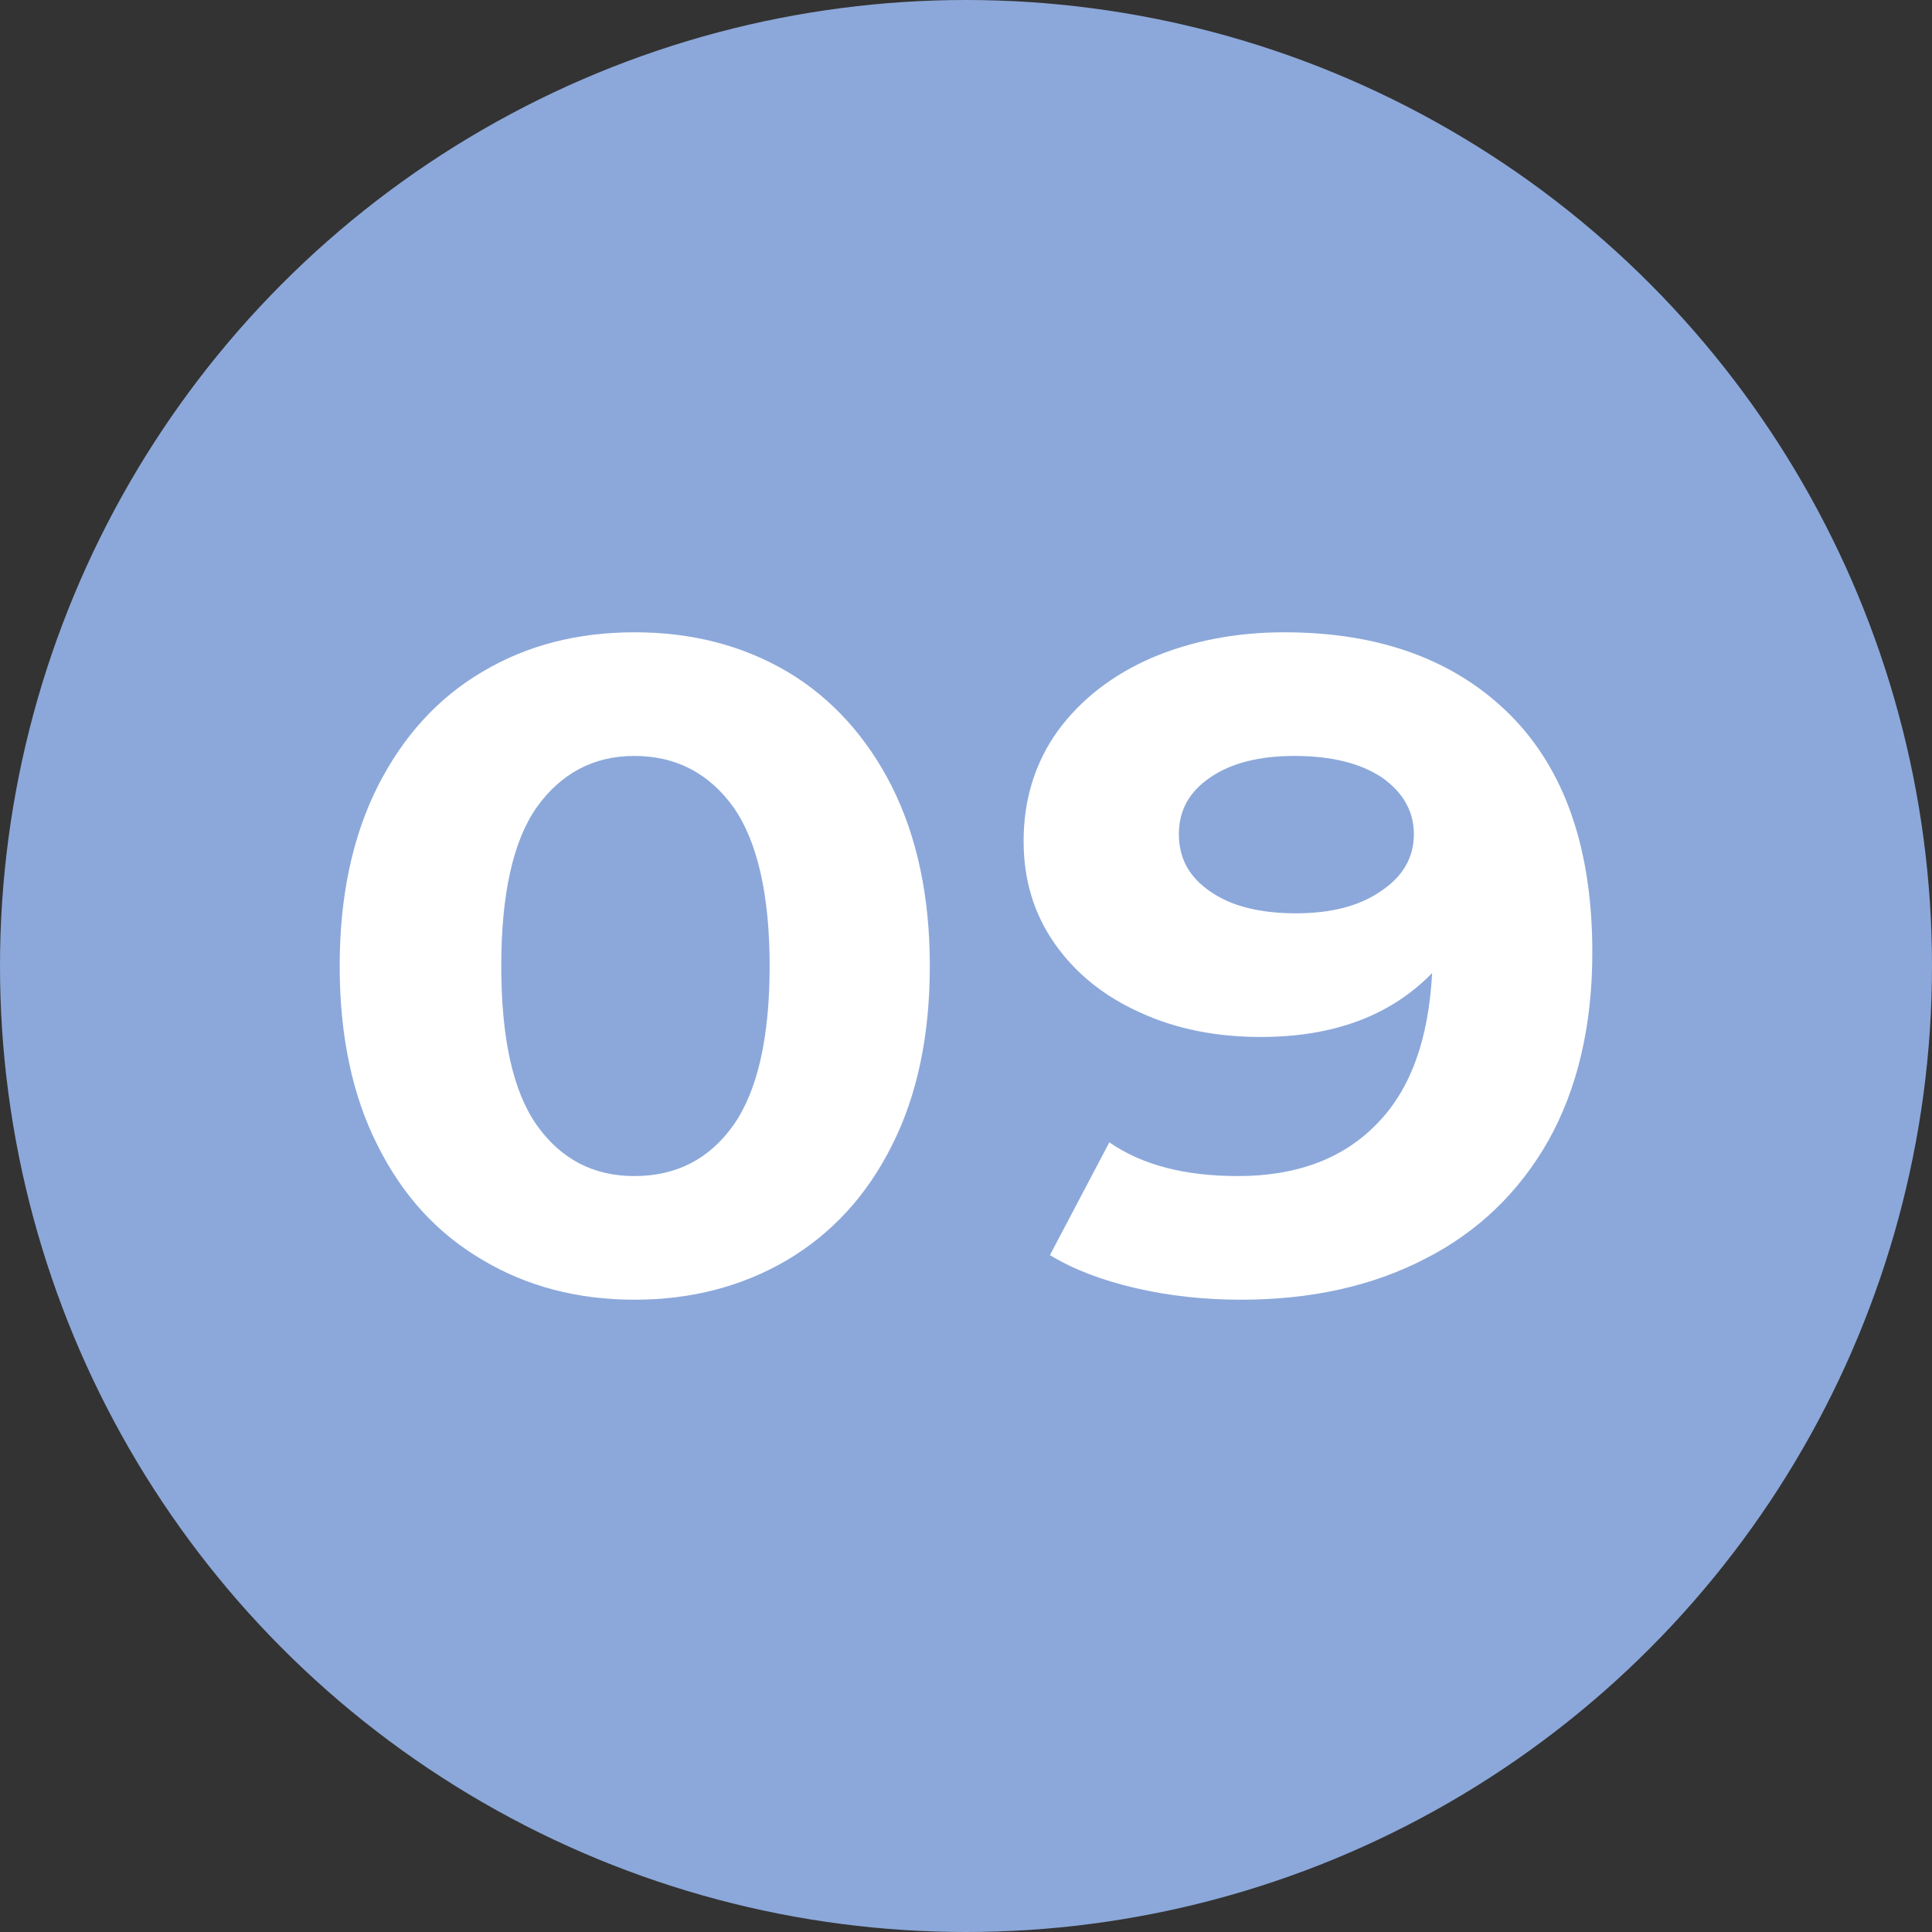 <?xml version="1.0" encoding="utf-8"?>
<!-- Generator: Adobe Illustrator 16.0.0, SVG Export Plug-In . SVG Version: 6.00 Build 0)  -->
<!DOCTYPE svg PUBLIC "-//W3C//DTD SVG 1.1//EN" "http://www.w3.org/Graphics/SVG/1.1/DTD/svg11.dtd">
<svg version="1.1" id="圖層_1" xmlns="http://www.w3.org/2000/svg" xmlns:xlink="http://www.w3.org/1999/xlink" x="0px" y="0px"
	 width="55px" height="55px" viewBox="0 0 55 55" enable-background="new 0 0 55 55" xml:space="preserve">
<rect x="0" y="0" width="55" height="55" fill="#333333" stroke="none"/>
<circle fill-rule="evenodd" clip-rule="evenodd" fill="#8CA8DA" cx="27.5" cy="27.5" r="27.5"/>
<g>
	<path fill-rule="evenodd" clip-rule="evenodd" fill="#FFFFFF" d="M18.06,33.48c-1.17,0-2.09-0.48-2.78-1.45
		c-0.68-0.97-1.01-2.48-1.01-4.53c0-2.03,0.33-3.55,1.01-4.52c0.69-0.96,1.61-1.46,2.78-1.46c1.19,0,2.13,0.5,2.82,1.46
		c0.68,0.97,1.03,2.49,1.03,4.52c0,2.05-0.35,3.56-1.03,4.53C20.19,33,19.25,33.48,18.06,33.48z M18.06,37
		c1.63,0,3.07-0.38,4.35-1.13c1.26-0.75,2.26-1.82,2.98-3.26c0.72-1.42,1.08-3.13,1.08-5.11c0-1.97-0.36-3.67-1.08-5.11
		c-0.72-1.42-1.72-2.52-2.98-3.27C21.13,18.37,19.69,18,18.06,18c-1.62,0-3.06,0.37-4.32,1.12c-1.28,0.75-2.27,1.85-2.99,3.27
		c-0.72,1.44-1.08,3.14-1.08,5.11c0,1.98,0.36,3.69,1.08,5.11c0.72,1.44,1.71,2.51,2.99,3.26C15,36.62,16.44,37,18.06,37z"/>
	<path fill-rule="evenodd" clip-rule="evenodd" fill="#FFFFFF" d="M36.89,26c-1.01,0-1.83-0.2-2.42-0.61
		c-0.61-0.41-0.91-0.95-0.91-1.64s0.3-1.22,0.91-1.63c0.59-0.4,1.39-0.6,2.38-0.6c1.06,0,1.89,0.21,2.5,0.62
		c0.59,0.42,0.9,0.95,0.9,1.61s-0.31,1.2-0.94,1.62C38.69,25.8,37.88,26,36.89,26z M36.56,18c-1.39,0-2.65,0.25-3.78,0.73
		c-1.12,0.49-2.01,1.18-2.67,2.08c-0.65,0.91-0.97,1.96-0.97,3.14c0,1.11,0.3,2.08,0.89,2.92c0.6,0.85,1.41,1.5,2.44,1.96
		c1.03,0.47,2.17,0.69,3.42,0.69c2.07,0,3.69-0.6,4.88-1.82c-0.1,1.88-0.61,3.32-1.58,4.3c-0.97,1-2.3,1.48-3.95,1.48
		c-1.5,0-2.72-0.31-3.66-0.96l-1.69,3.21c0.67,0.41,1.49,0.72,2.44,0.94c0.95,0.22,1.95,0.33,3,0.33c1.97,0,3.72-0.38,5.23-1.16
		c1.5-0.76,2.68-1.89,3.52-3.37c0.83-1.49,1.25-3.27,1.25-5.36c0-2.94-0.78-5.19-2.33-6.75C41.44,18.8,39.3,18,36.56,18z"/>
</g>
</svg>
